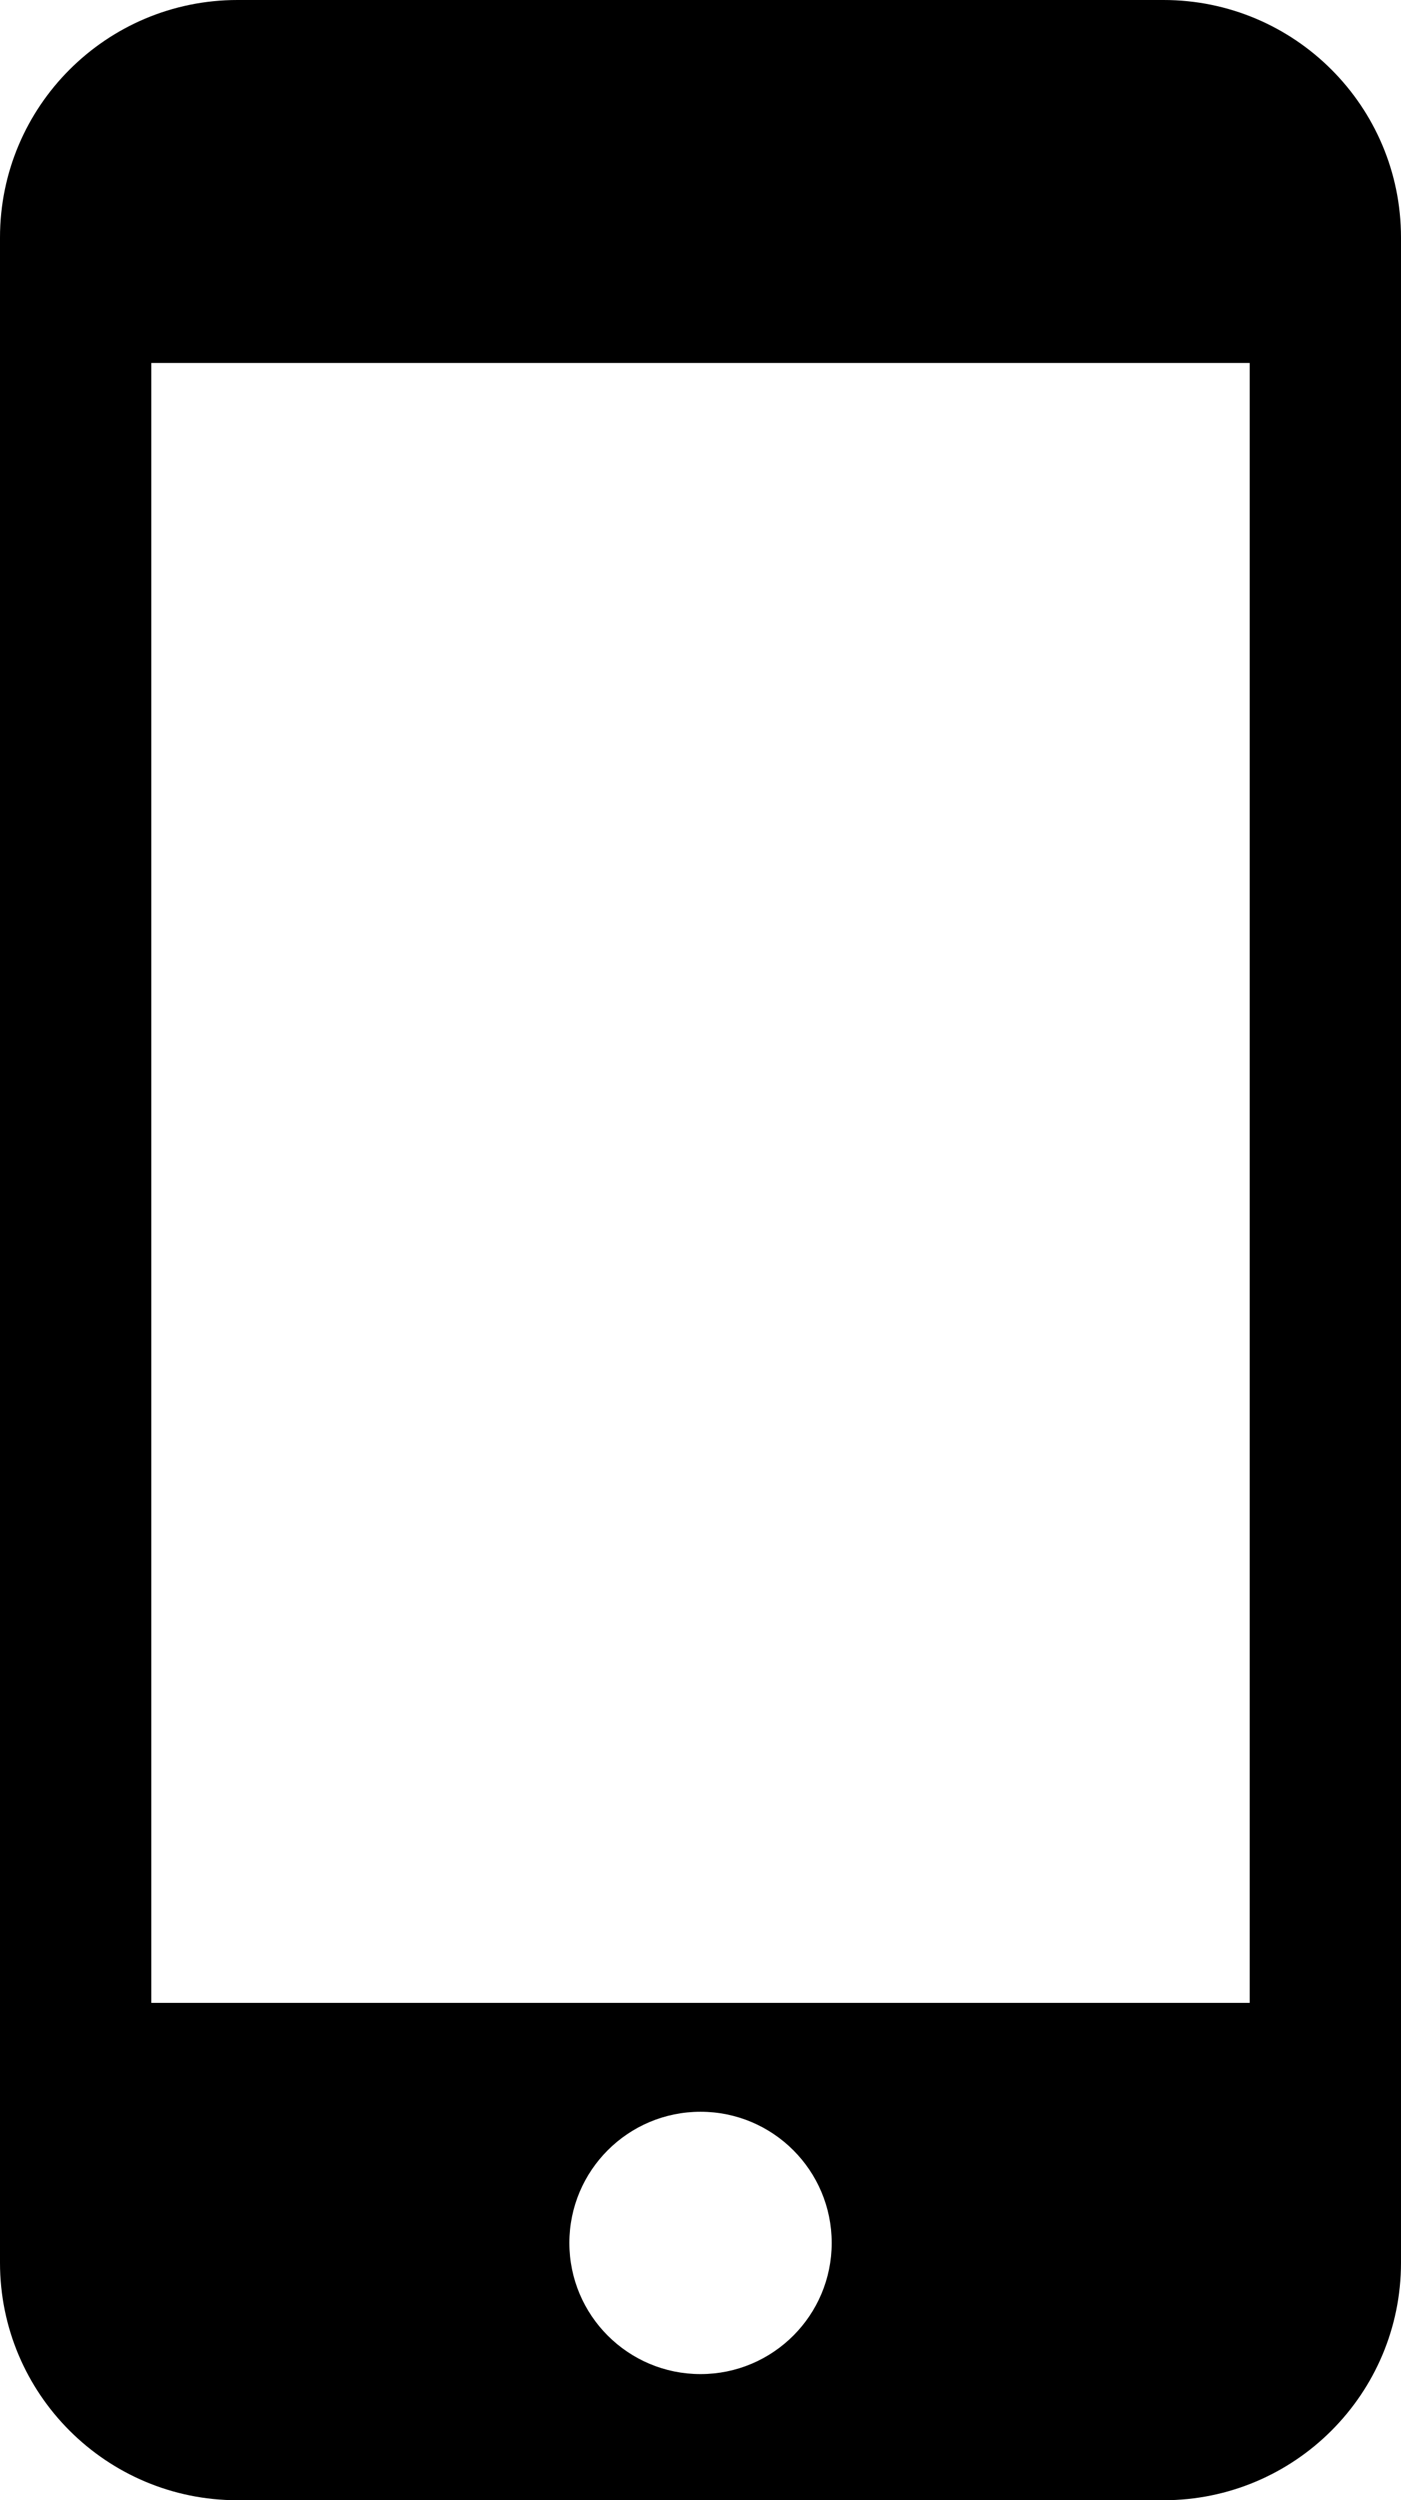 <?xml version="1.0" encoding="UTF-8"?>
<svg id="Layer_1" xmlns="http://www.w3.org/2000/svg" version="1.1" xmlns:xlink="http://www.w3.org/1999/xlink" viewBox="0 0 203.69 363.5">
  <!-- Generator: Adobe Illustrator 29.3.1, SVG Export Plug-In . SVG Version: 2.1.0 Build 151)  -->
  <defs>
    <style>
      .st0 {
        fill: none;
      }

      .st1 {
        clip-path: url(#clippath);
      }
    </style>
    <clipPath id="clippath">
      <rect class="st0" width="203.69" height="363.5"/>
    </clipPath>
  </defs>
  <g class="st1">
    <path d="M169.15,0H34.54C15.47,0,0,15.46,0,34.54v294.42c0,19.08,15.47,34.54,34.54,34.54h134.61c19.08,0,34.54-15.47,34.54-34.54V34.54c0-19.08-15.46-34.54-34.54-34.54M101.85,345.16c-10.53,0-19.07-8.54-19.07-19.07s8.54-19.07,19.07-19.07,19.07,8.54,19.07,19.07-8.54,19.07-19.07,19.07M181.69,291.19H22V52.77h159.69v238.42Z"/>
  </g>
</svg>